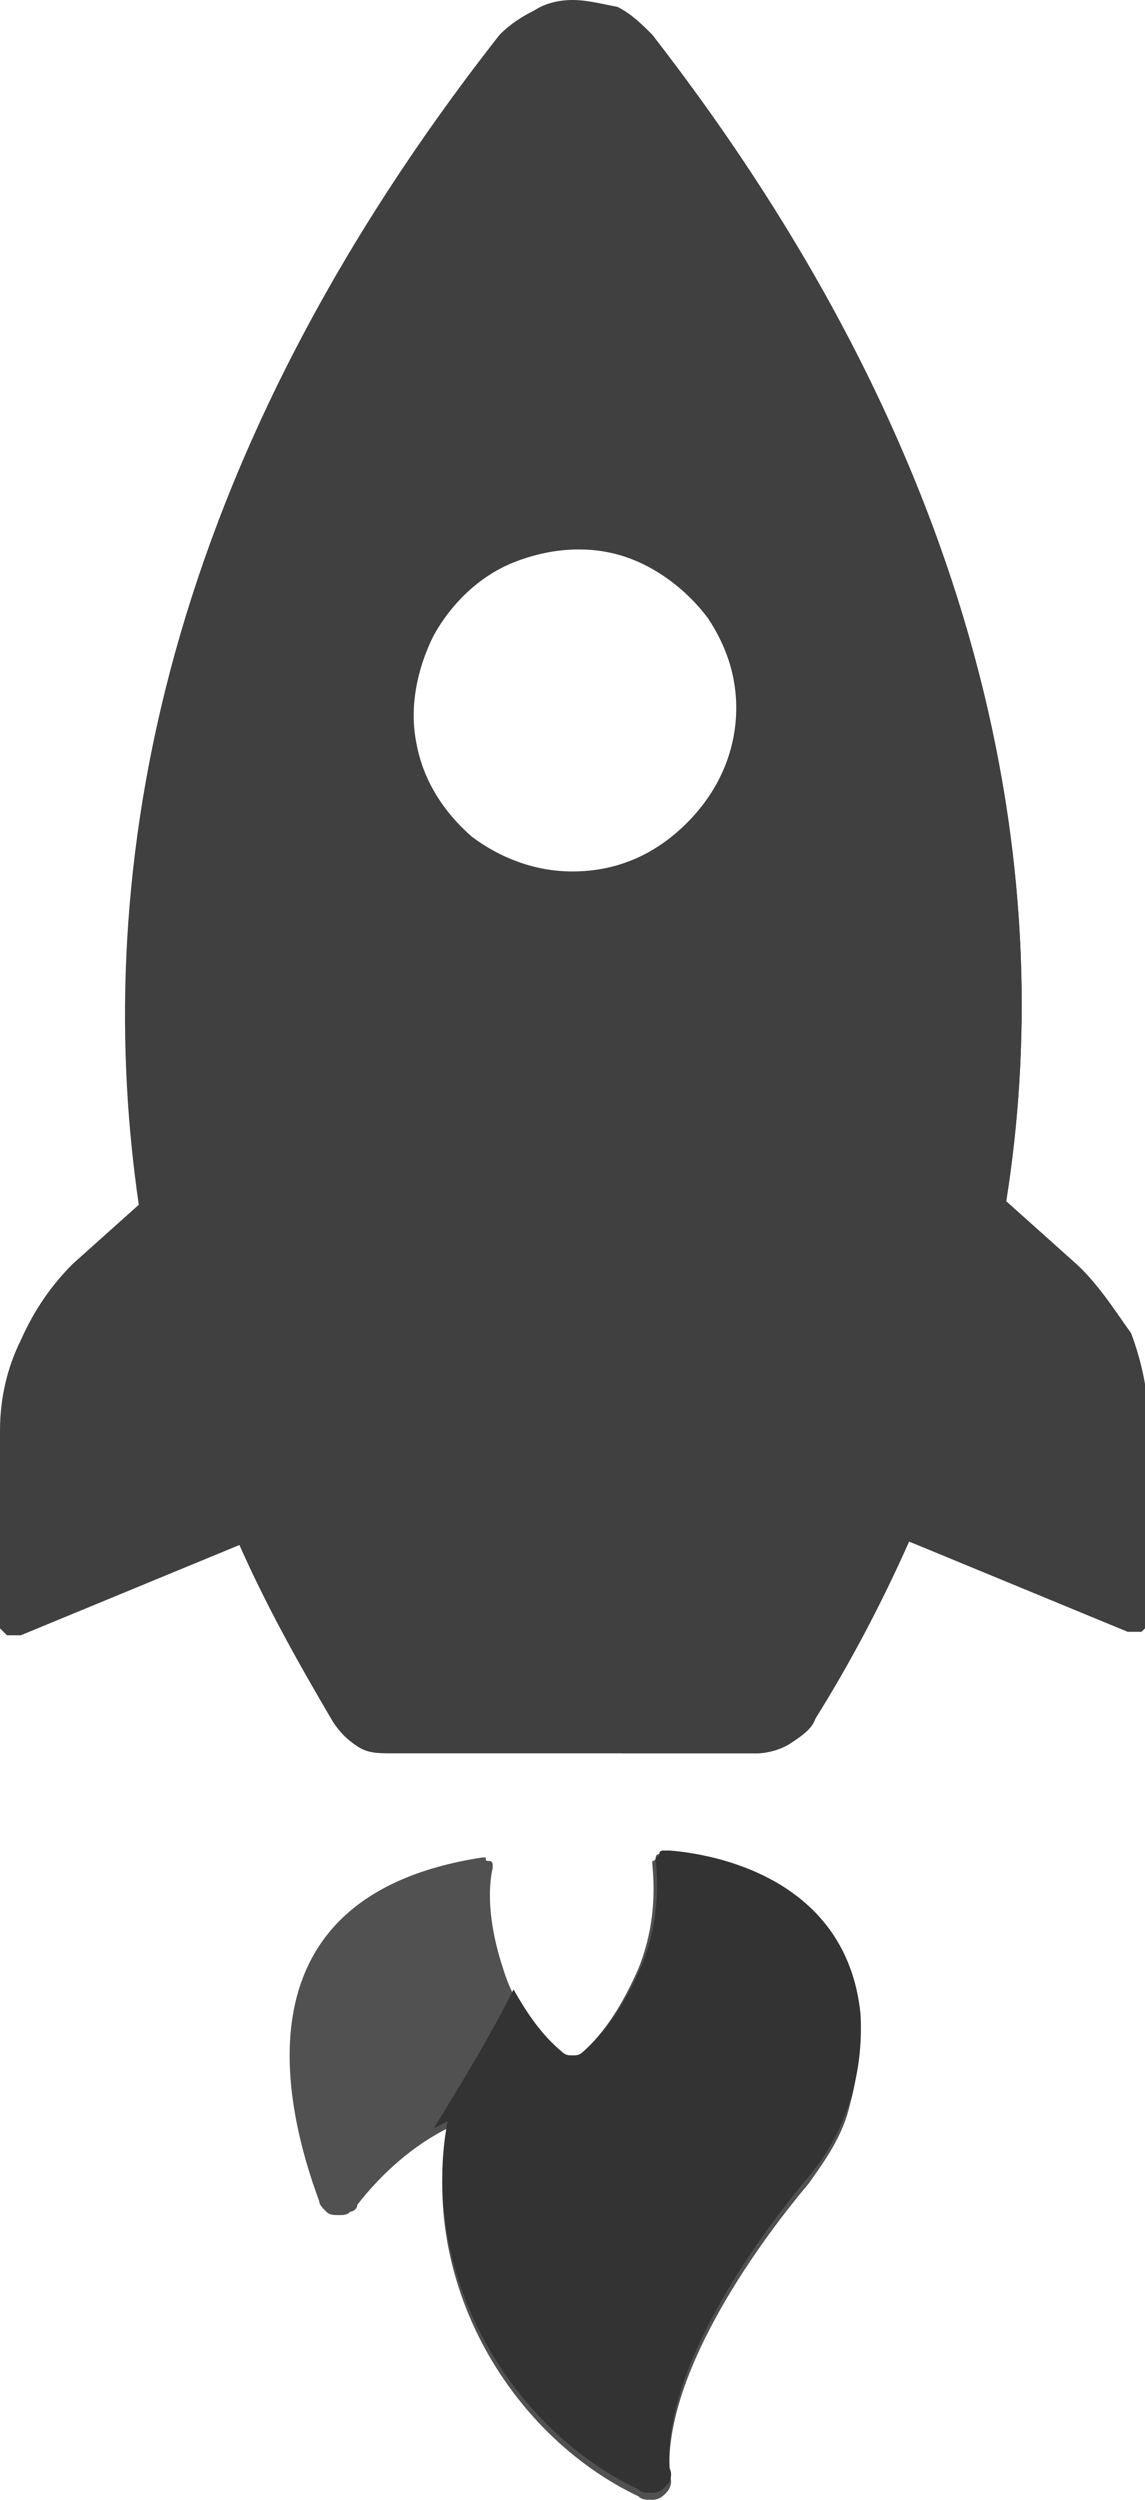 <svg xmlns="http://www.w3.org/2000/svg" xmlns:xlink="http://www.w3.org/1999/xlink" id="Layer_1" x="0px" y="0px" viewBox="0 0 33 72" style="enable-background:new 0 0 33 72;" xml:space="preserve"><g>	<defs>		<rect id="SVGID_1_" width="33" height="72"></rect>	</defs>	<clipPath id="SVGID_00000139974061969355272850000013401383718945706376_">		<use xlink:href="#SVGID_1_" style="overflow:visible;"></use>	</clipPath>	<g style="clip-path:url(#SVGID_00000139974061969355272850000013401383718945706376_);">		<path style="fill:#515151;" d="M24.7,58.1c-0.4-3.9-4.2-4.6-5.5-4.7h-0.1c0,0-0.1,0-0.1,0c0,0-0.1,0-0.1,0.1c0,0,0,0.1-0.1,0.1   c0,0,0,0.1,0,0.1c0.1,1,0,2-0.4,3c-0.4,0.9-0.9,1.8-1.7,2.5c-0.1,0.1-0.2,0.1-0.3,0.1c-0.1,0-0.2,0-0.3-0.1   c-0.7-0.7-1.3-1.5-1.6-2.5c-0.3-0.9-0.5-2-0.3-2.9c0,0,0-0.1,0-0.1c0,0,0-0.1-0.1-0.1s-0.1,0-0.1-0.1c0,0-0.1,0-0.1,0   c-7.2,1.1-5.7,7.2-4.7,9.9c0,0.1,0.1,0.2,0.2,0.3c0.1,0.1,0.2,0.1,0.4,0.1c0.1,0,0.2,0,0.3-0.1c0.1,0,0.2-0.1,0.2-0.2   c0.7-0.9,1.6-1.7,2.6-2.2c-0.4,2.1,0,4.3,1,6.2c1,1.9,2.6,3.5,4.5,4.4c0.1,0.1,0.2,0.1,0.4,0.1c0.2,0,0.3-0.1,0.4-0.2   c0.1-0.1,0.2-0.3,0.1-0.5c-0.2-2.8,2.4-6.5,4-8.4c0.5-0.7,1-1.4,1.2-2.3C24.7,59.9,24.8,59,24.7,58.1L24.7,58.1z"></path>		<path style="fill:#404040;" d="M30.9,36.3L29,34.6c1.4-8.8-0.1-20.6-10.2-33.6c-0.3-0.3-0.6-0.6-1-0.8C17.3,0.1,16.9,0,16.5,0   c-0.4,0-0.8,0.1-1.1,0.3C15,0.5,14.7,0.7,14.4,1C4.2,14,2.7,25.8,4,34.7l-1.9,1.7C1.5,37,1,37.7,0.6,38.6C0.2,39.4,0,40.3,0,41.2   v5.5c0,0.1,0,0.1,0,0.2c0,0,0.1,0.1,0.1,0.1c0,0,0.1,0.1,0.1,0.1s0.1,0,0.2,0c0,0,0.1,0,0.2,0l6.3-2.6c0.8,1.8,1.7,3.4,2.7,5.1   c0.2,0.3,0.4,0.5,0.7,0.7c0.3,0.2,0.6,0.2,1,0.2h10.5c0.3,0,0.7-0.1,1-0.3c0.3-0.2,0.6-0.4,0.7-0.7c1-1.6,1.9-3.3,2.7-5.1l6.3,2.5   c0,0,0.1,0,0.2,0c0.1,0,0.1,0,0.2,0c0,0,0.1-0.1,0.1-0.1c0,0,0.1-0.1,0.1-0.1c0,0,0-0.1,0-0.2v-5.5c0-0.9-0.2-1.8-0.5-2.6   C32.1,37.7,31.6,36.9,30.9,36.3L30.9,36.3z M19.8,23.7c-0.9,0.9-2,1.4-3.3,1.4c-1.1,0-2.1-0.4-2.9-1c-0.8-0.7-1.4-1.6-1.6-2.7   c-0.2-1,0-2.1,0.5-3.1c0.5-0.9,1.3-1.7,2.3-2.1c1-0.4,2.1-0.5,3.1-0.2c1,0.3,1.9,1,2.5,1.8c0.6,0.9,0.9,1.9,0.8,3   C21.1,21.9,20.6,22.9,19.8,23.7L19.8,23.7z"></path>		<path style="fill:#333333;" d="M12.9,61.1c-0.4,2.1,0,4.3,1,6.2c1,1.9,2.6,3.5,4.5,4.4c0.1,0.1,0.2,0.1,0.4,0.1   c0.2,0,0.3-0.1,0.4-0.2c0.1-0.1,0.2-0.3,0.1-0.5c-0.2-2.8,2.4-6.5,4-8.4c1.1-1.3,1.6-3,1.5-4.7c-0.4-3.9-4.2-4.6-5.5-4.7h-0.1   c0,0-0.1,0-0.1,0c0,0-0.1,0-0.1,0.1c0,0,0,0.1-0.1,0.1c0,0,0,0.1,0,0.1c0.1,1,0,2-0.4,3c-0.4,0.9-0.9,1.8-1.7,2.5   c-0.1,0.1-0.2,0.1-0.3,0.1s-0.2,0-0.3-0.1c-0.6-0.5-1-1.1-1.4-1.8c-0.7,1.4-1.5,2.7-2.3,4L12.9,61.1L12.9,61.1z"></path>		<path style="fill:#404040;" d="M18.8,1.2c5.5,16,5.2,33.5-0.9,49.3h3.9c0.3,0,0.7-0.1,1-0.3c0.3-0.2,0.6-0.4,0.7-0.7   c1-1.6,1.9-3.3,2.7-5.1l6.3,2.6c0,0,0.1,0,0.2,0c0.1,0,0.1,0,0.2,0c0,0,0.1-0.1,0.1-0.1c0,0,0.1-0.1,0.1-0.1c0,0,0-0.1,0-0.2v-5.5   c0-0.9-0.2-1.8-0.6-2.6c-0.4-0.8-0.9-1.6-1.6-2.2l-1.9-1.7C30.4,25.8,28.9,14.1,18.8,1.2L18.8,1.2z"></path>	</g></g></svg>